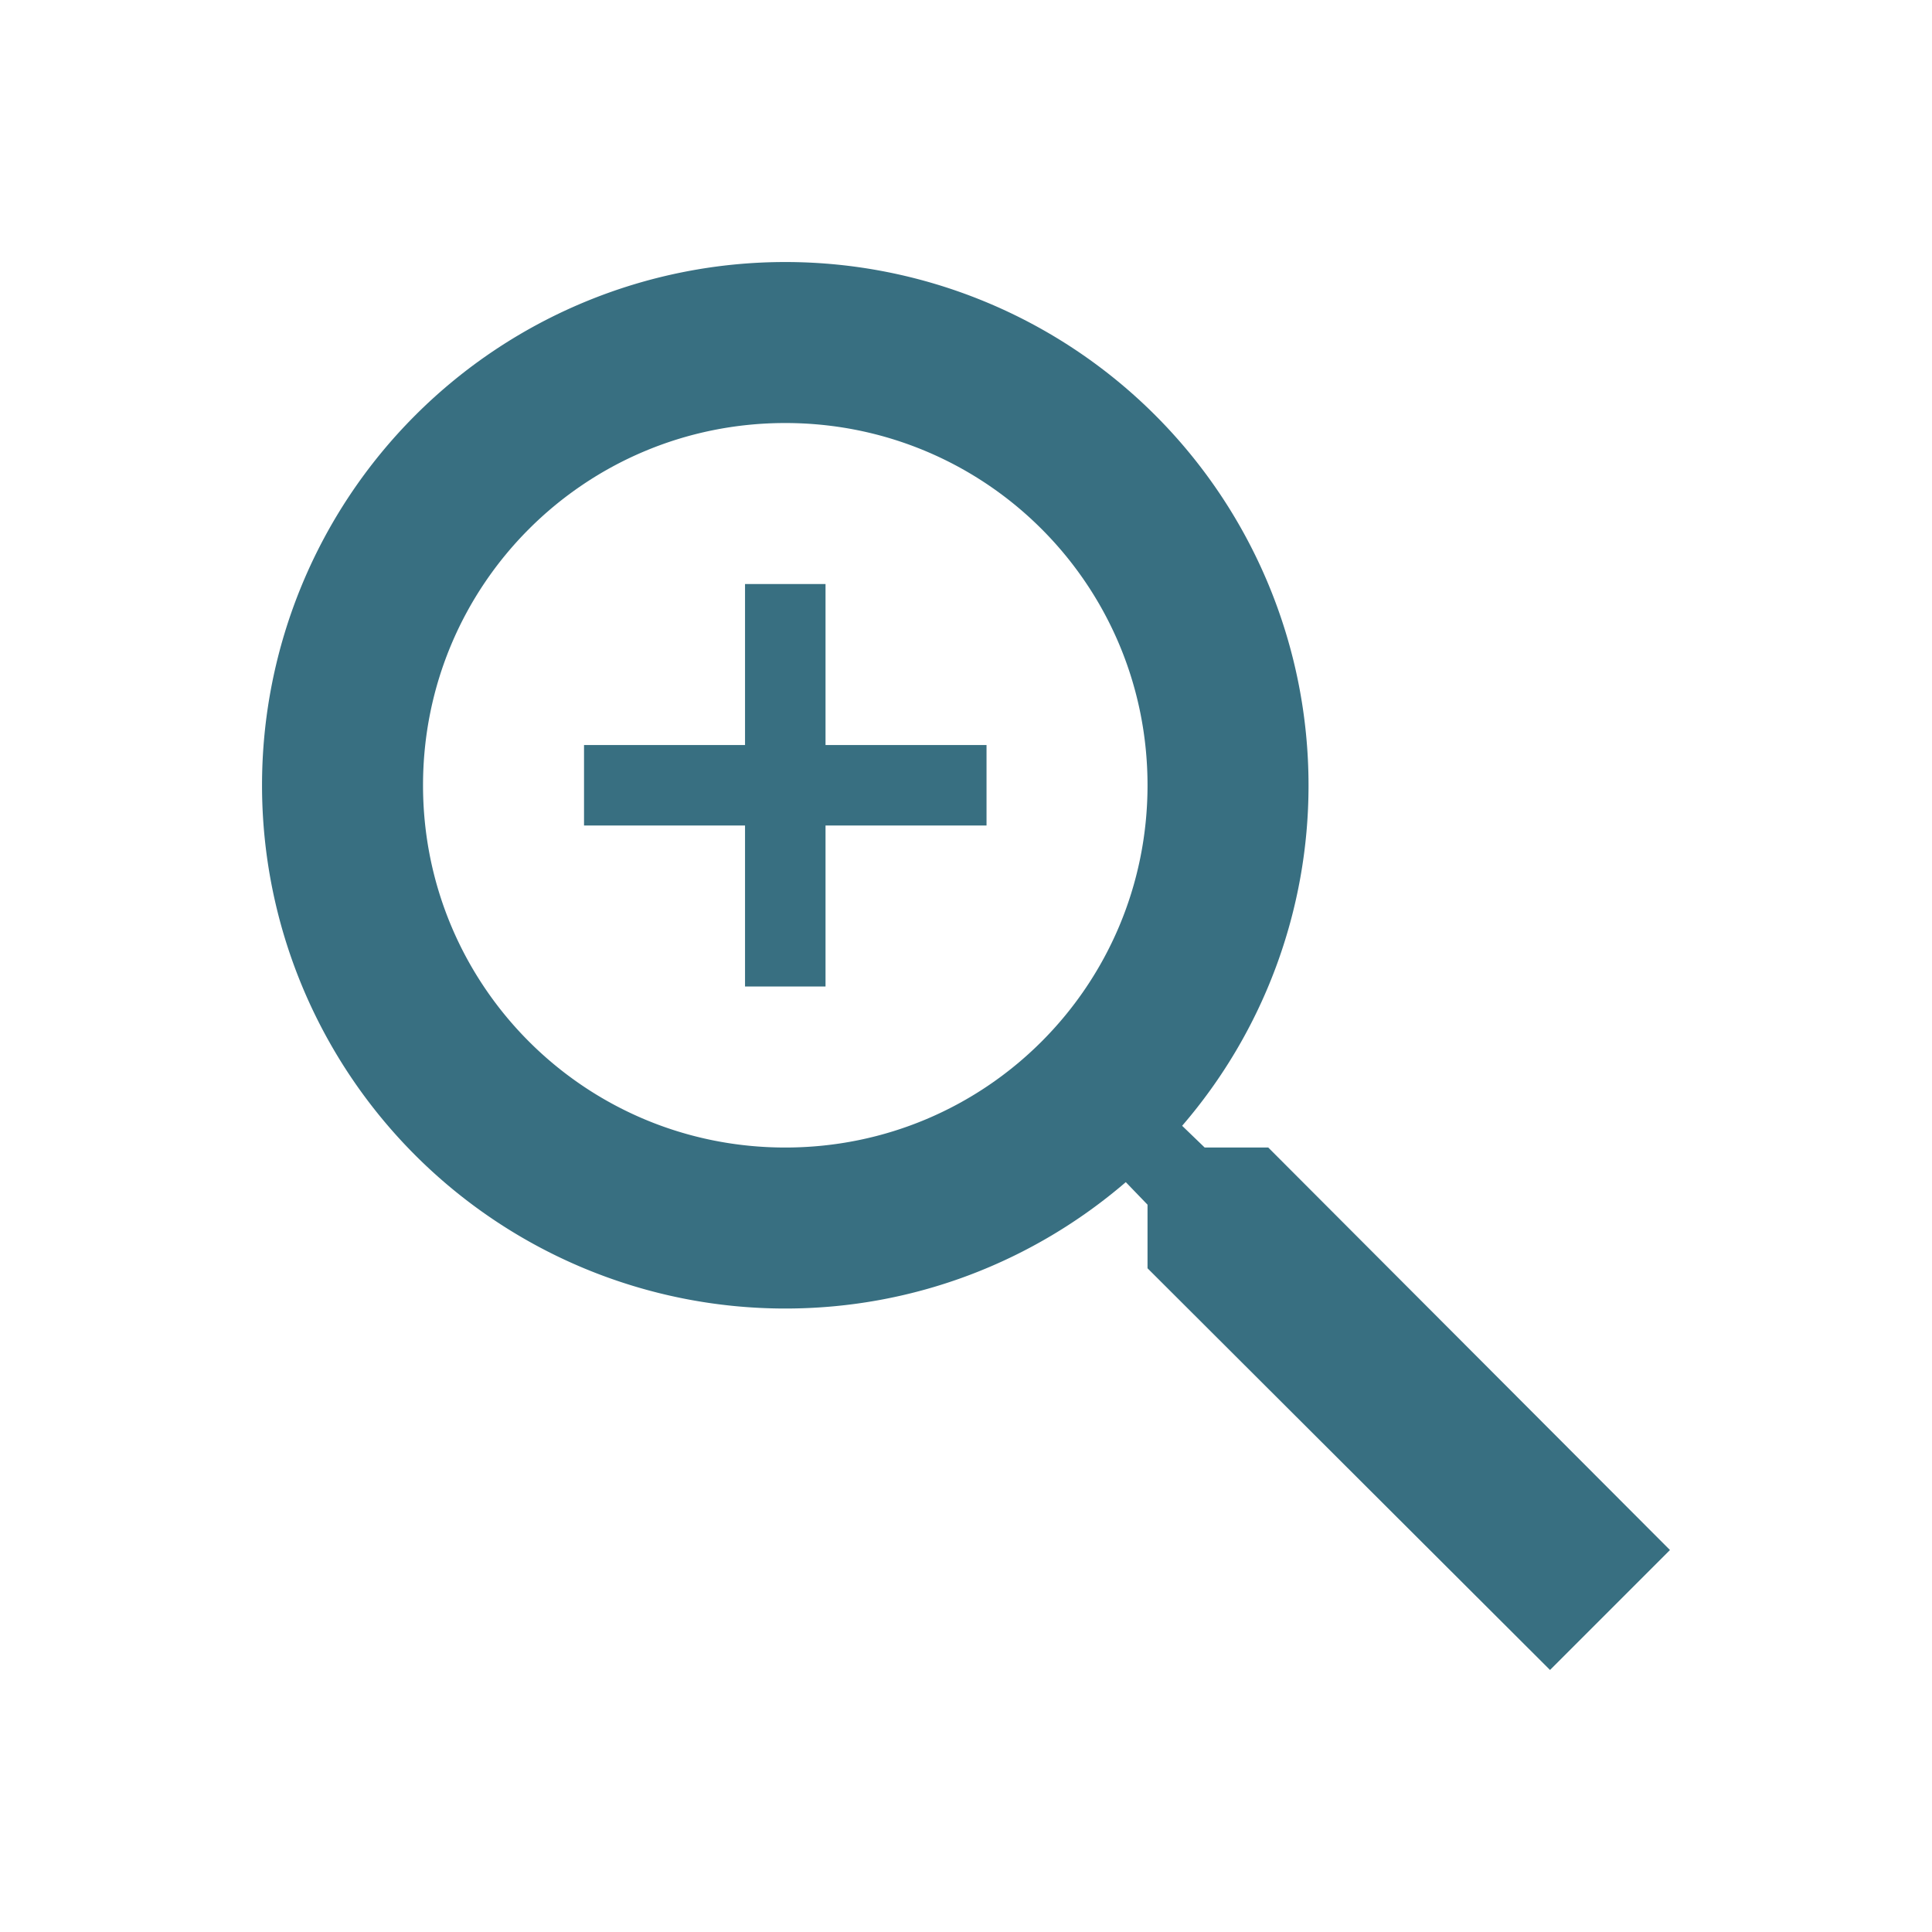 <svg xmlns="http://www.w3.org/2000/svg" width="24" height="24" fill="none"><path fill="#386F81" fill-rule="evenodd" d="M15.755 14.255h-.79l-.28-.27a6.471 6.471 0 0 0 1.57-4.23 6.5 6.5 0 1 0-6.5 6.5c1.61 0 3.09-.59 4.23-1.57l.27.28v.79l5 4.99 1.49-1.49-4.99-5Zm-6 0c-2.49 0-4.5-2.01-4.5-4.5s2.01-4.5 4.5-4.5 4.5 2.01 4.5 4.5-2.01 4.5-4.5 4.5Zm-.5-5v-2h1v2h2v1h-2v2h-1v-2h-2v-1h2Z" clip-rule="evenodd"/></svg>
